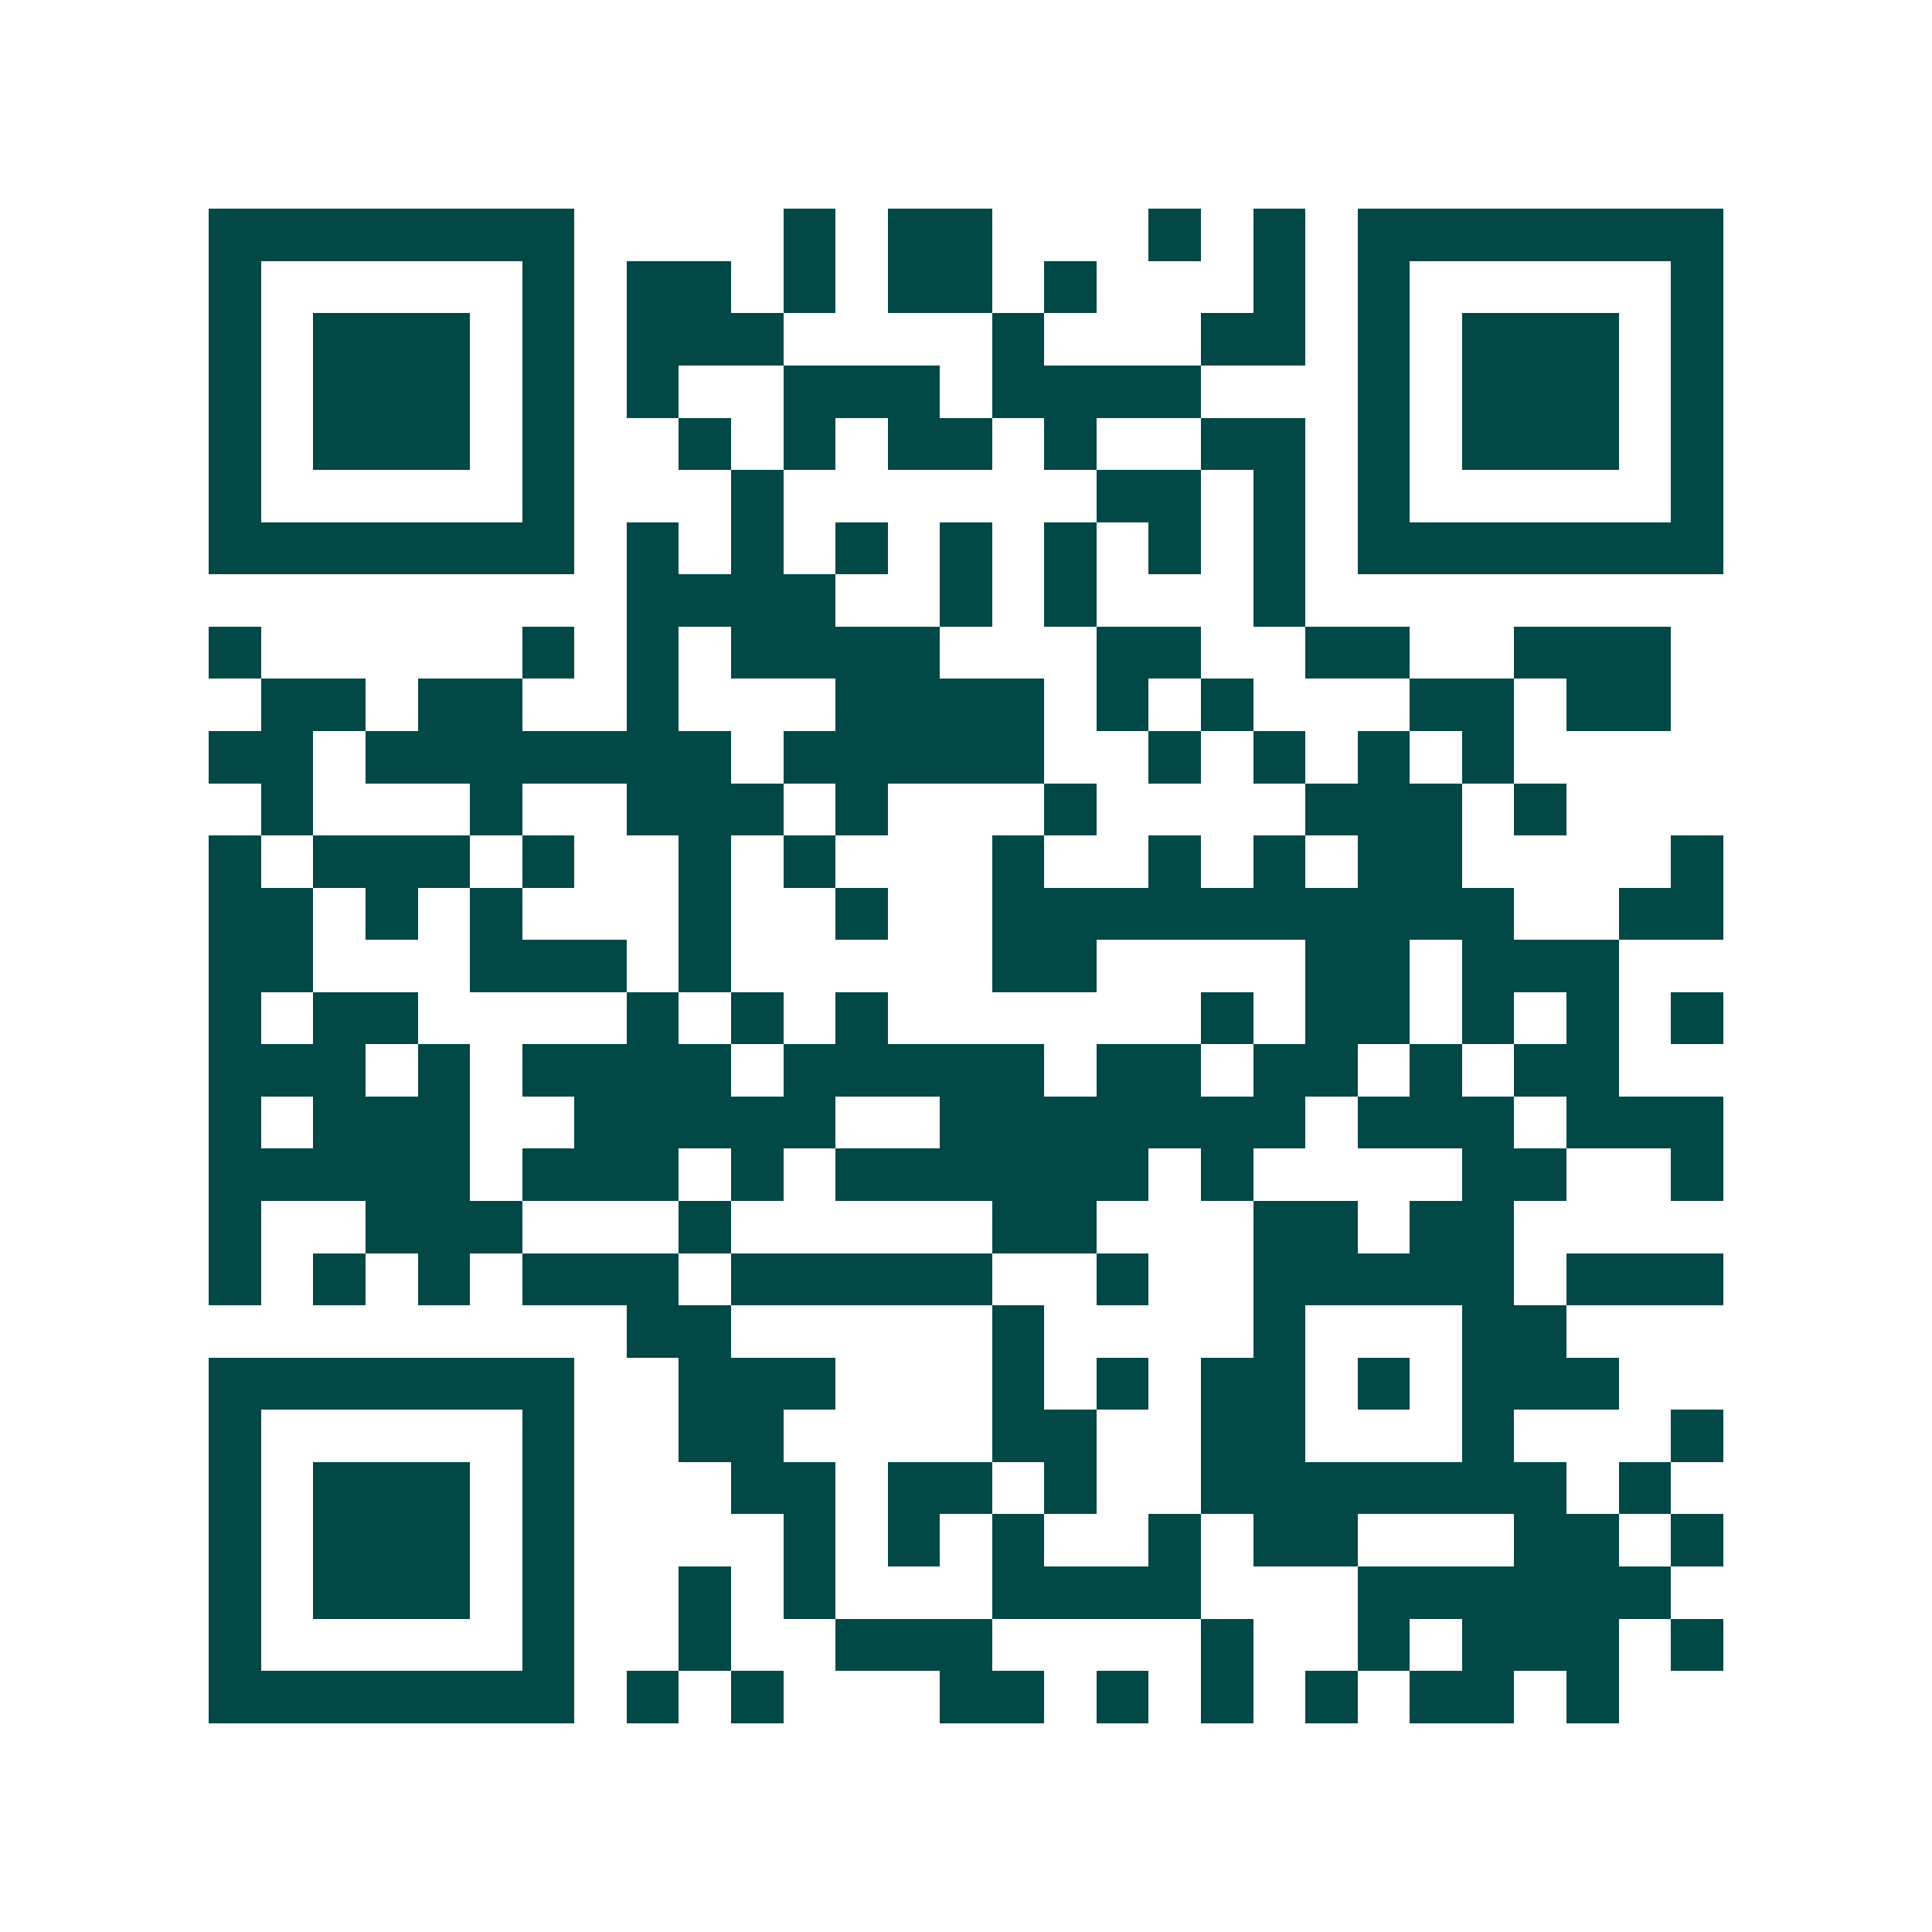 <svg xmlns="http://www.w3.org/2000/svg" width="200" height="200" viewBox="0 0 37 37" shape-rendering="crispEdges"><path fill="#ffffff" d="M0 0h37v37H0z"/><path stroke="#014847" d="M4 4.5h7m4 0h1m1 0h2m3 0h1m1 0h1m1 0h7M4 5.5h1m5 0h1m1 0h2m1 0h1m1 0h2m1 0h1m3 0h1m1 0h1m5 0h1M4 6.5h1m1 0h3m1 0h1m1 0h3m4 0h1m3 0h2m1 0h1m1 0h3m1 0h1M4 7.5h1m1 0h3m1 0h1m1 0h1m2 0h3m1 0h4m3 0h1m1 0h3m1 0h1M4 8.5h1m1 0h3m1 0h1m2 0h1m1 0h1m1 0h2m1 0h1m2 0h2m1 0h1m1 0h3m1 0h1M4 9.5h1m5 0h1m3 0h1m6 0h2m1 0h1m1 0h1m5 0h1M4 10.5h7m1 0h1m1 0h1m1 0h1m1 0h1m1 0h1m1 0h1m1 0h1m1 0h7M12 11.5h4m2 0h1m1 0h1m3 0h1M4 12.5h1m5 0h1m1 0h1m1 0h4m3 0h2m2 0h2m2 0h3M5 13.5h2m1 0h2m2 0h1m3 0h4m1 0h1m1 0h1m3 0h2m1 0h2M4 14.5h2m1 0h7m1 0h5m2 0h1m1 0h1m1 0h1m1 0h1M5 15.5h1m3 0h1m2 0h3m1 0h1m3 0h1m4 0h3m1 0h1M4 16.5h1m1 0h3m1 0h1m2 0h1m1 0h1m3 0h1m2 0h1m1 0h1m1 0h2m4 0h1M4 17.5h2m1 0h1m1 0h1m3 0h1m2 0h1m2 0h10m2 0h2M4 18.5h2m3 0h3m1 0h1m5 0h2m4 0h2m1 0h3M4 19.5h1m1 0h2m4 0h1m1 0h1m1 0h1m6 0h1m1 0h2m1 0h1m1 0h1m1 0h1M4 20.5h3m1 0h1m1 0h4m1 0h5m1 0h2m1 0h2m1 0h1m1 0h2M4 21.5h1m1 0h3m2 0h5m2 0h7m1 0h3m1 0h3M4 22.5h5m1 0h3m1 0h1m1 0h6m1 0h1m4 0h2m2 0h1M4 23.5h1m2 0h3m3 0h1m5 0h2m3 0h2m1 0h2M4 24.5h1m1 0h1m1 0h1m1 0h3m1 0h5m2 0h1m2 0h5m1 0h3M12 25.5h2m5 0h1m4 0h1m3 0h2M4 26.5h7m2 0h3m3 0h1m1 0h1m1 0h2m1 0h1m1 0h3M4 27.5h1m5 0h1m2 0h2m4 0h2m2 0h2m3 0h1m3 0h1M4 28.5h1m1 0h3m1 0h1m3 0h2m1 0h2m1 0h1m2 0h7m1 0h1M4 29.5h1m1 0h3m1 0h1m4 0h1m1 0h1m1 0h1m2 0h1m1 0h2m3 0h2m1 0h1M4 30.5h1m1 0h3m1 0h1m2 0h1m1 0h1m3 0h4m3 0h6M4 31.5h1m5 0h1m2 0h1m2 0h3m4 0h1m2 0h1m1 0h3m1 0h1M4 32.5h7m1 0h1m1 0h1m3 0h2m1 0h1m1 0h1m1 0h1m1 0h2m1 0h1"/></svg>
